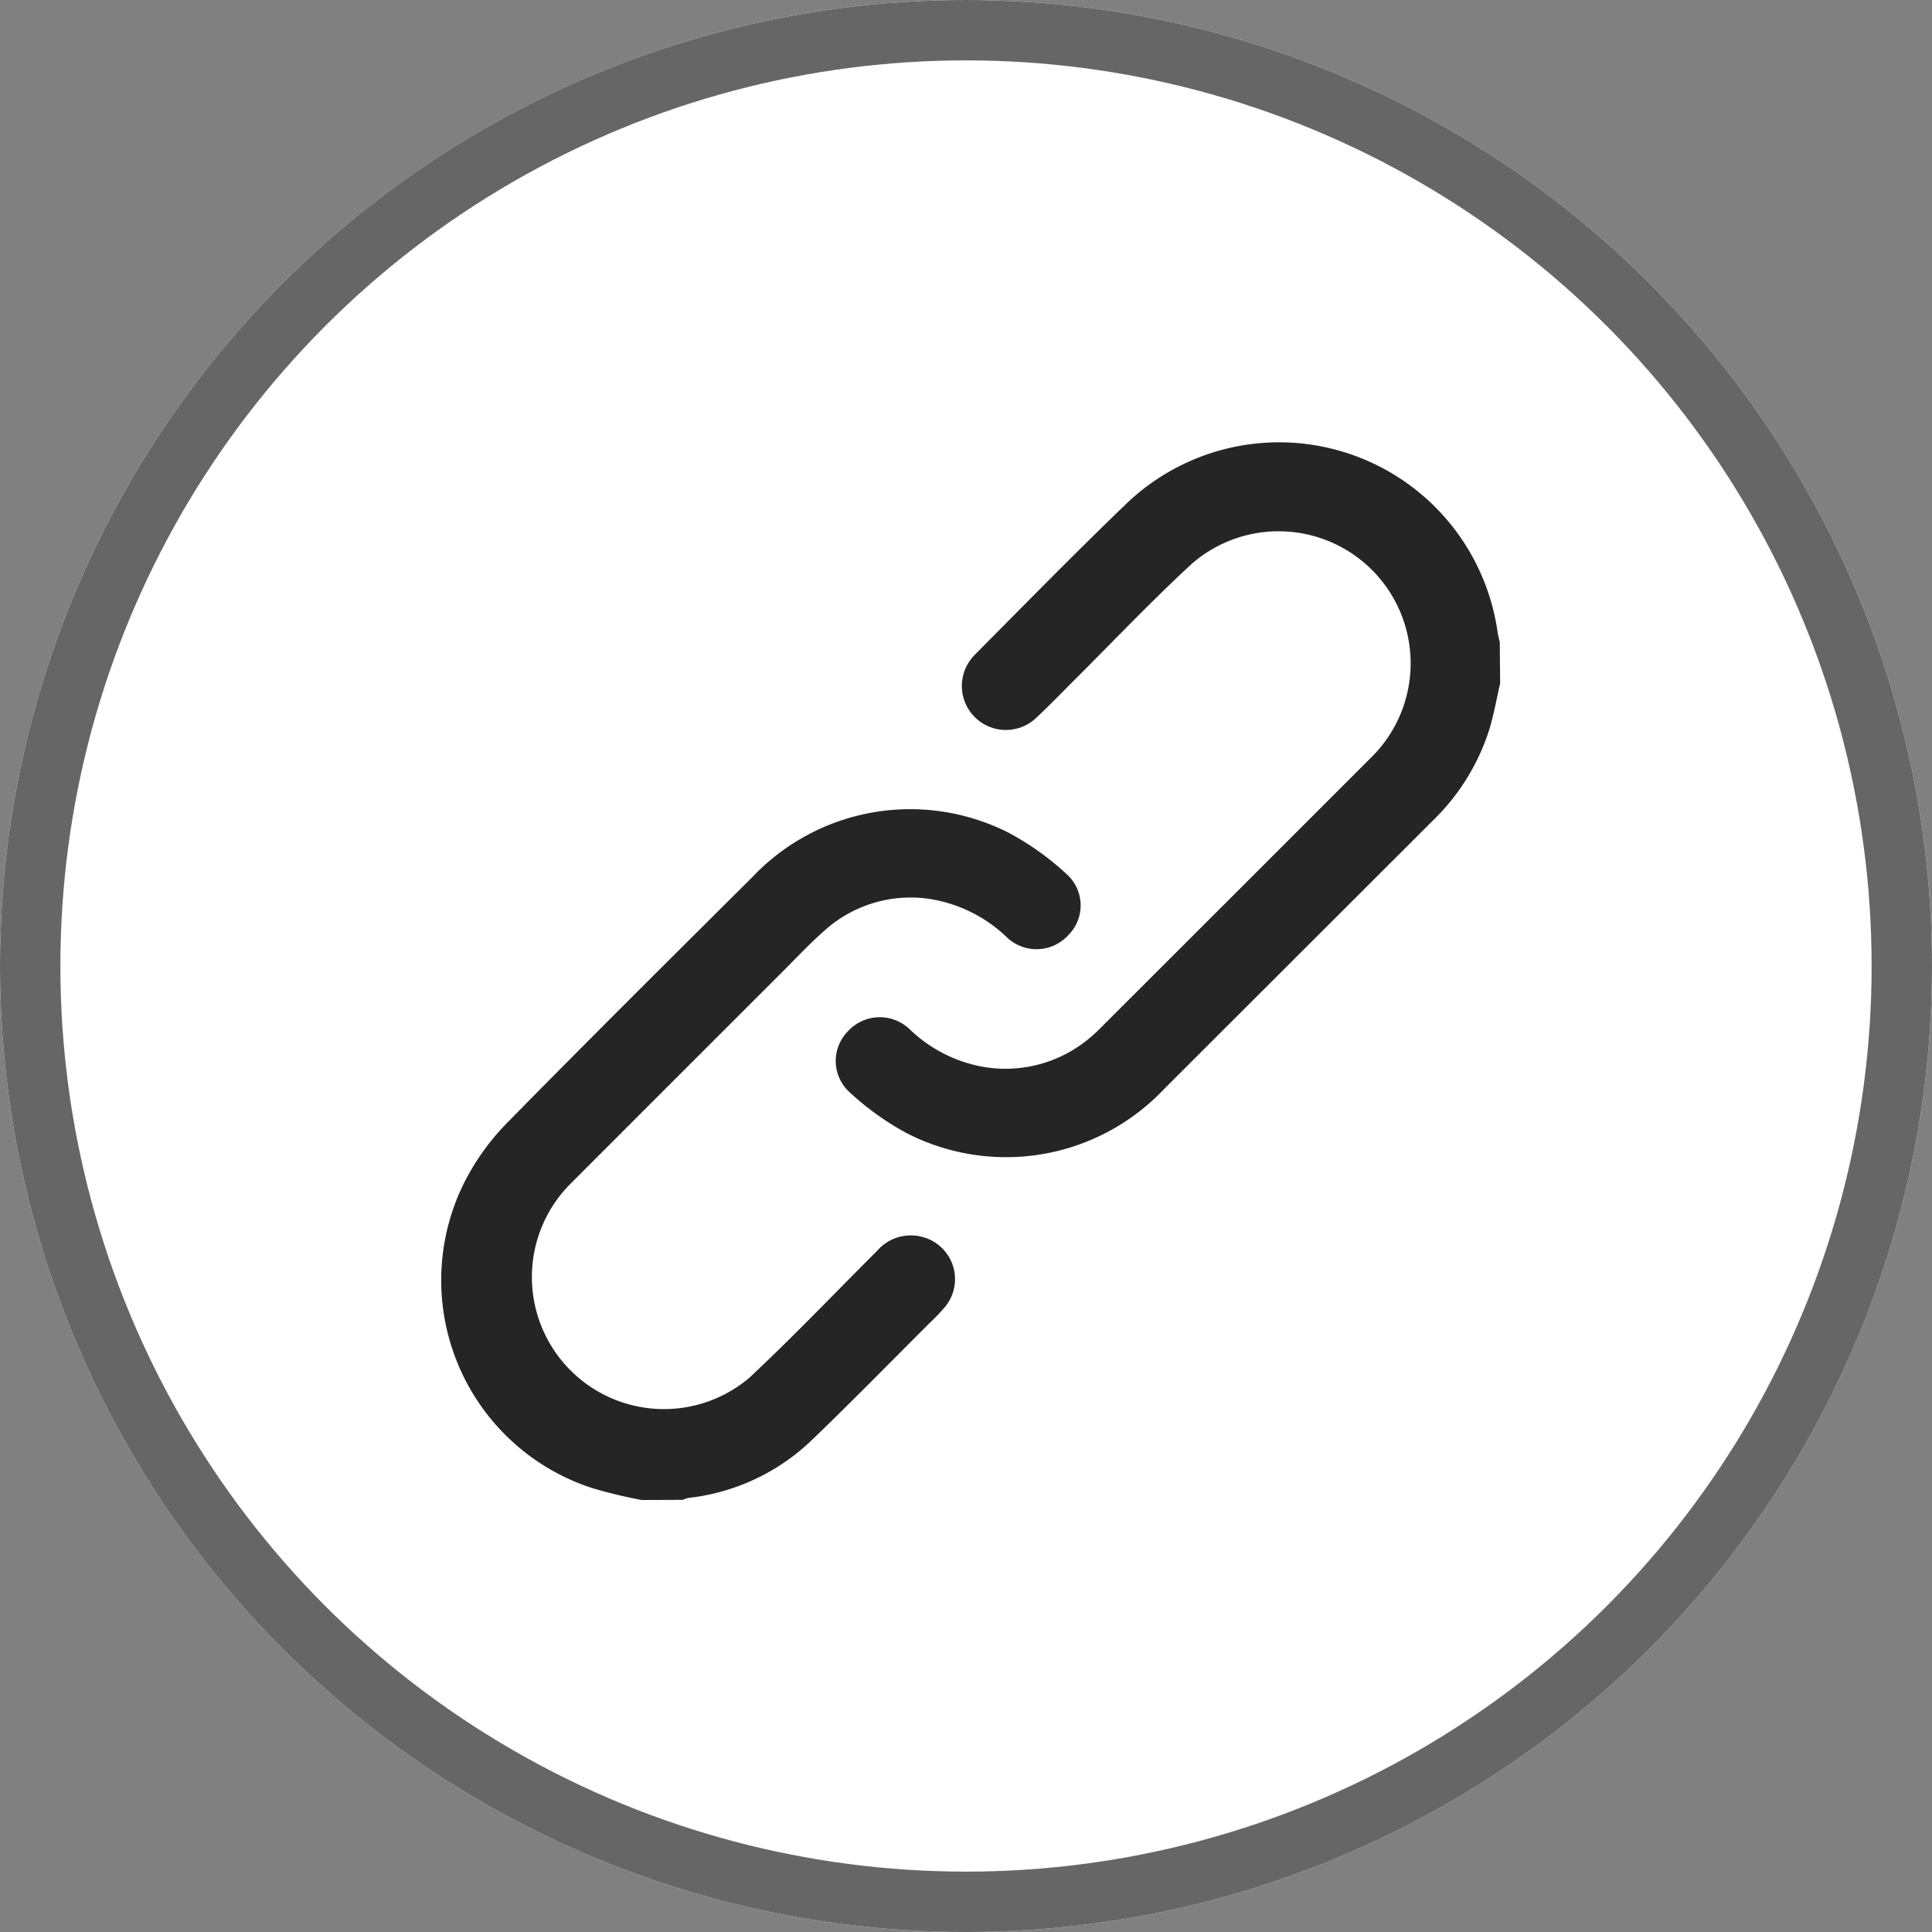 <svg xmlns="http://www.w3.org/2000/svg" xmlns:xlink="http://www.w3.org/1999/xlink" width="32" height="32" viewBox="0 0 32 32">
  <rect x="0" y="0" width="32" height="32" fill="#808080" stroke="none"/>
  <defs>
    <clipPath id="clip-path">
      <rect width="32" height="32" fill="none"/>
    </clipPath>
    <clipPath id="clip-path-2">
      <rect id="Rectangle_88664" data-name="Rectangle 88664" width="18" height="18" transform="translate(-0.308 -0.306)" fill="#252525"/>
    </clipPath>
  </defs>
  <g id="link" clip-path="url(#clip-path)">
    <g id="link-2" data-name="link" transform="translate(-161 -468.002)">
      <g id="Ellipse_327" data-name="Ellipse 327" transform="translate(161 468.002)" fill="#fff" stroke="#666" stroke-width="1">
        <circle cx="16" cy="16" r="16" stroke="none"/>
        <circle cx="16" cy="16" r="15.5" fill="none"/>
      </g>
      <g id="Group_51214" data-name="Group 51214" transform="translate(168.308 475.308)">
        <g id="Group_51213" data-name="Group 51213" clip-path="url(#clip-path-2)">
          <path id="Path_49773" data-name="Path 49773" d="M163.291,4.014c-.056.243-.1.489-.169.728a3.622,3.622,0,0,1-.946,1.544q-2.229,2.226-4.458,4.453a3.6,3.6,0,0,1-4.251.726,4.584,4.584,0,0,1-.954-.683.7.7,0,0,1-.019-1.013.714.714,0,0,1,1-.043,2.355,2.355,0,0,0,1.226.637,2.164,2.164,0,0,0,1.8-.5c.048-.041.094-.084.138-.128q2.247-2.245,4.493-4.491a2.187,2.187,0,0,0-2.98-3.2c-.67.62-1.3,1.284-1.946,1.928-.2.2-.4.407-.606.6a.729.729,0,1,1-1.029-1.033c.82-.826,1.634-1.659,2.473-2.466a3.655,3.655,0,0,1,6.186,2.094c.009.055.024.109.036.164Z" transform="translate(-145.752 0)" fill="#252525"/>
          <path id="Path_49774" data-name="Path 49774" d="M3.32,153.671a8.256,8.256,0,0,1-.828-.2,3.62,3.62,0,0,1-2.085-5.11,4,4,0,0,1,.717-.971c1.331-1.356,2.68-2.695,4.027-4.035a3.6,3.6,0,0,1,4.248-.735,4.583,4.583,0,0,1,.968.693.694.694,0,0,1,.02,1,.712.712,0,0,1-1,.056,2.382,2.382,0,0,0-1.224-.641,2.128,2.128,0,0,0-1.814.51c-.248.218-.475.461-.709.695q-1.75,1.748-3.5,3.5A2.187,2.187,0,0,0,5.1,151.648c.726-.677,1.412-1.4,2.115-2.1a.737.737,0,0,1,.759-.233.722.722,0,0,1,.375,1.151,3.368,3.368,0,0,1-.259.272c-.647.645-1.287,1.3-1.943,1.931a3.506,3.506,0,0,1-2.052.967.491.491,0,0,0-.094.032Z" transform="translate(0.001 -136.132)" fill="#252525"/>
        </g>
      </g>
    </g>
  </g>
</svg>
